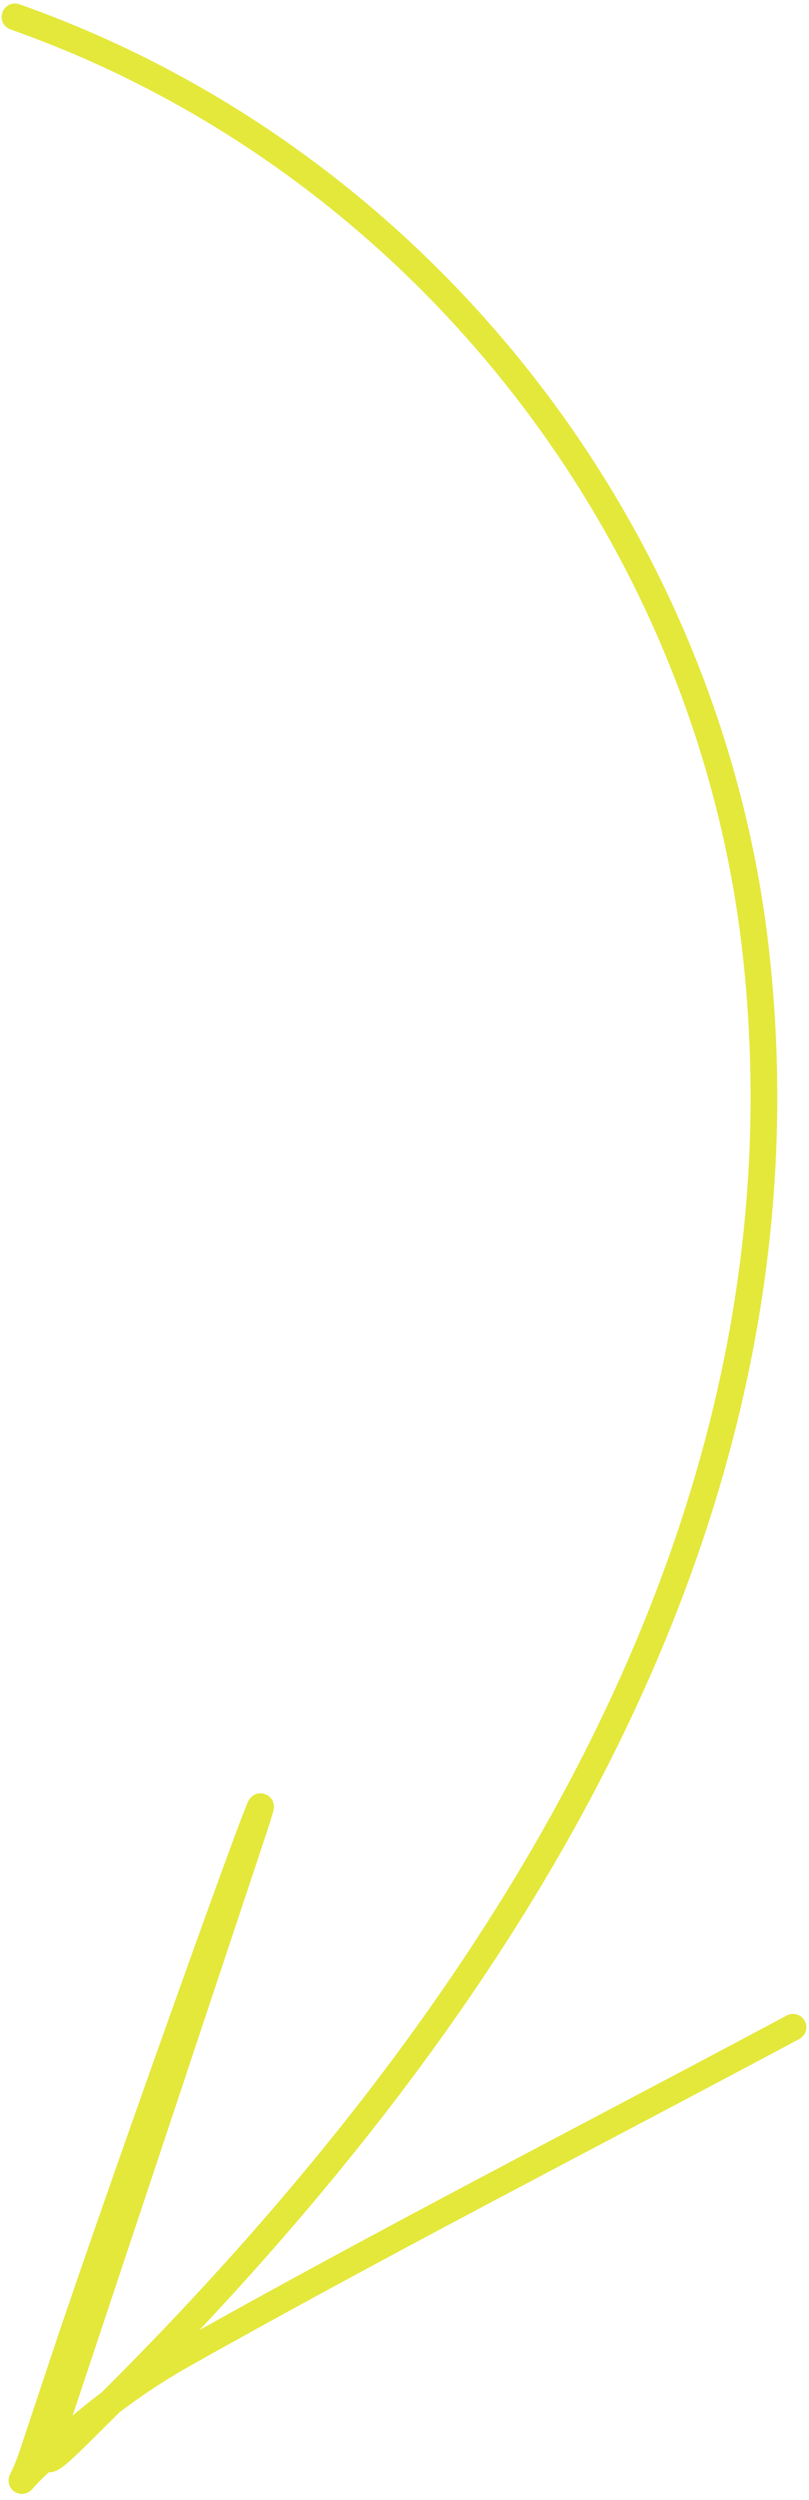<?xml version="1.0" encoding="UTF-8"?> <svg xmlns="http://www.w3.org/2000/svg" width="91" height="281" viewBox="0 0 91 281" fill="none"> <path d="M1.68 1.895C46.838 17.805 79.742 59.438 85.03 107.102C92.173 171.484 55.729 227.039 12.058 270.413C3.569 278.844 4.251 278.547 7.617 268.441C14.437 247.966 21.256 227.491 28.075 207.016C34.568 187.522 13.763 245.543 7.271 265.037C6.055 268.688 4.839 272.339 3.623 275.99C2.427 279.58 1.594 279.504 4.043 277.198C9.154 272.385 14.383 268.155 20.542 264.688C43.156 251.957 66.319 240.102 89.204 227.868" stroke="#E4E83B" stroke-width="3" stroke-linecap="round"></path> </svg> 